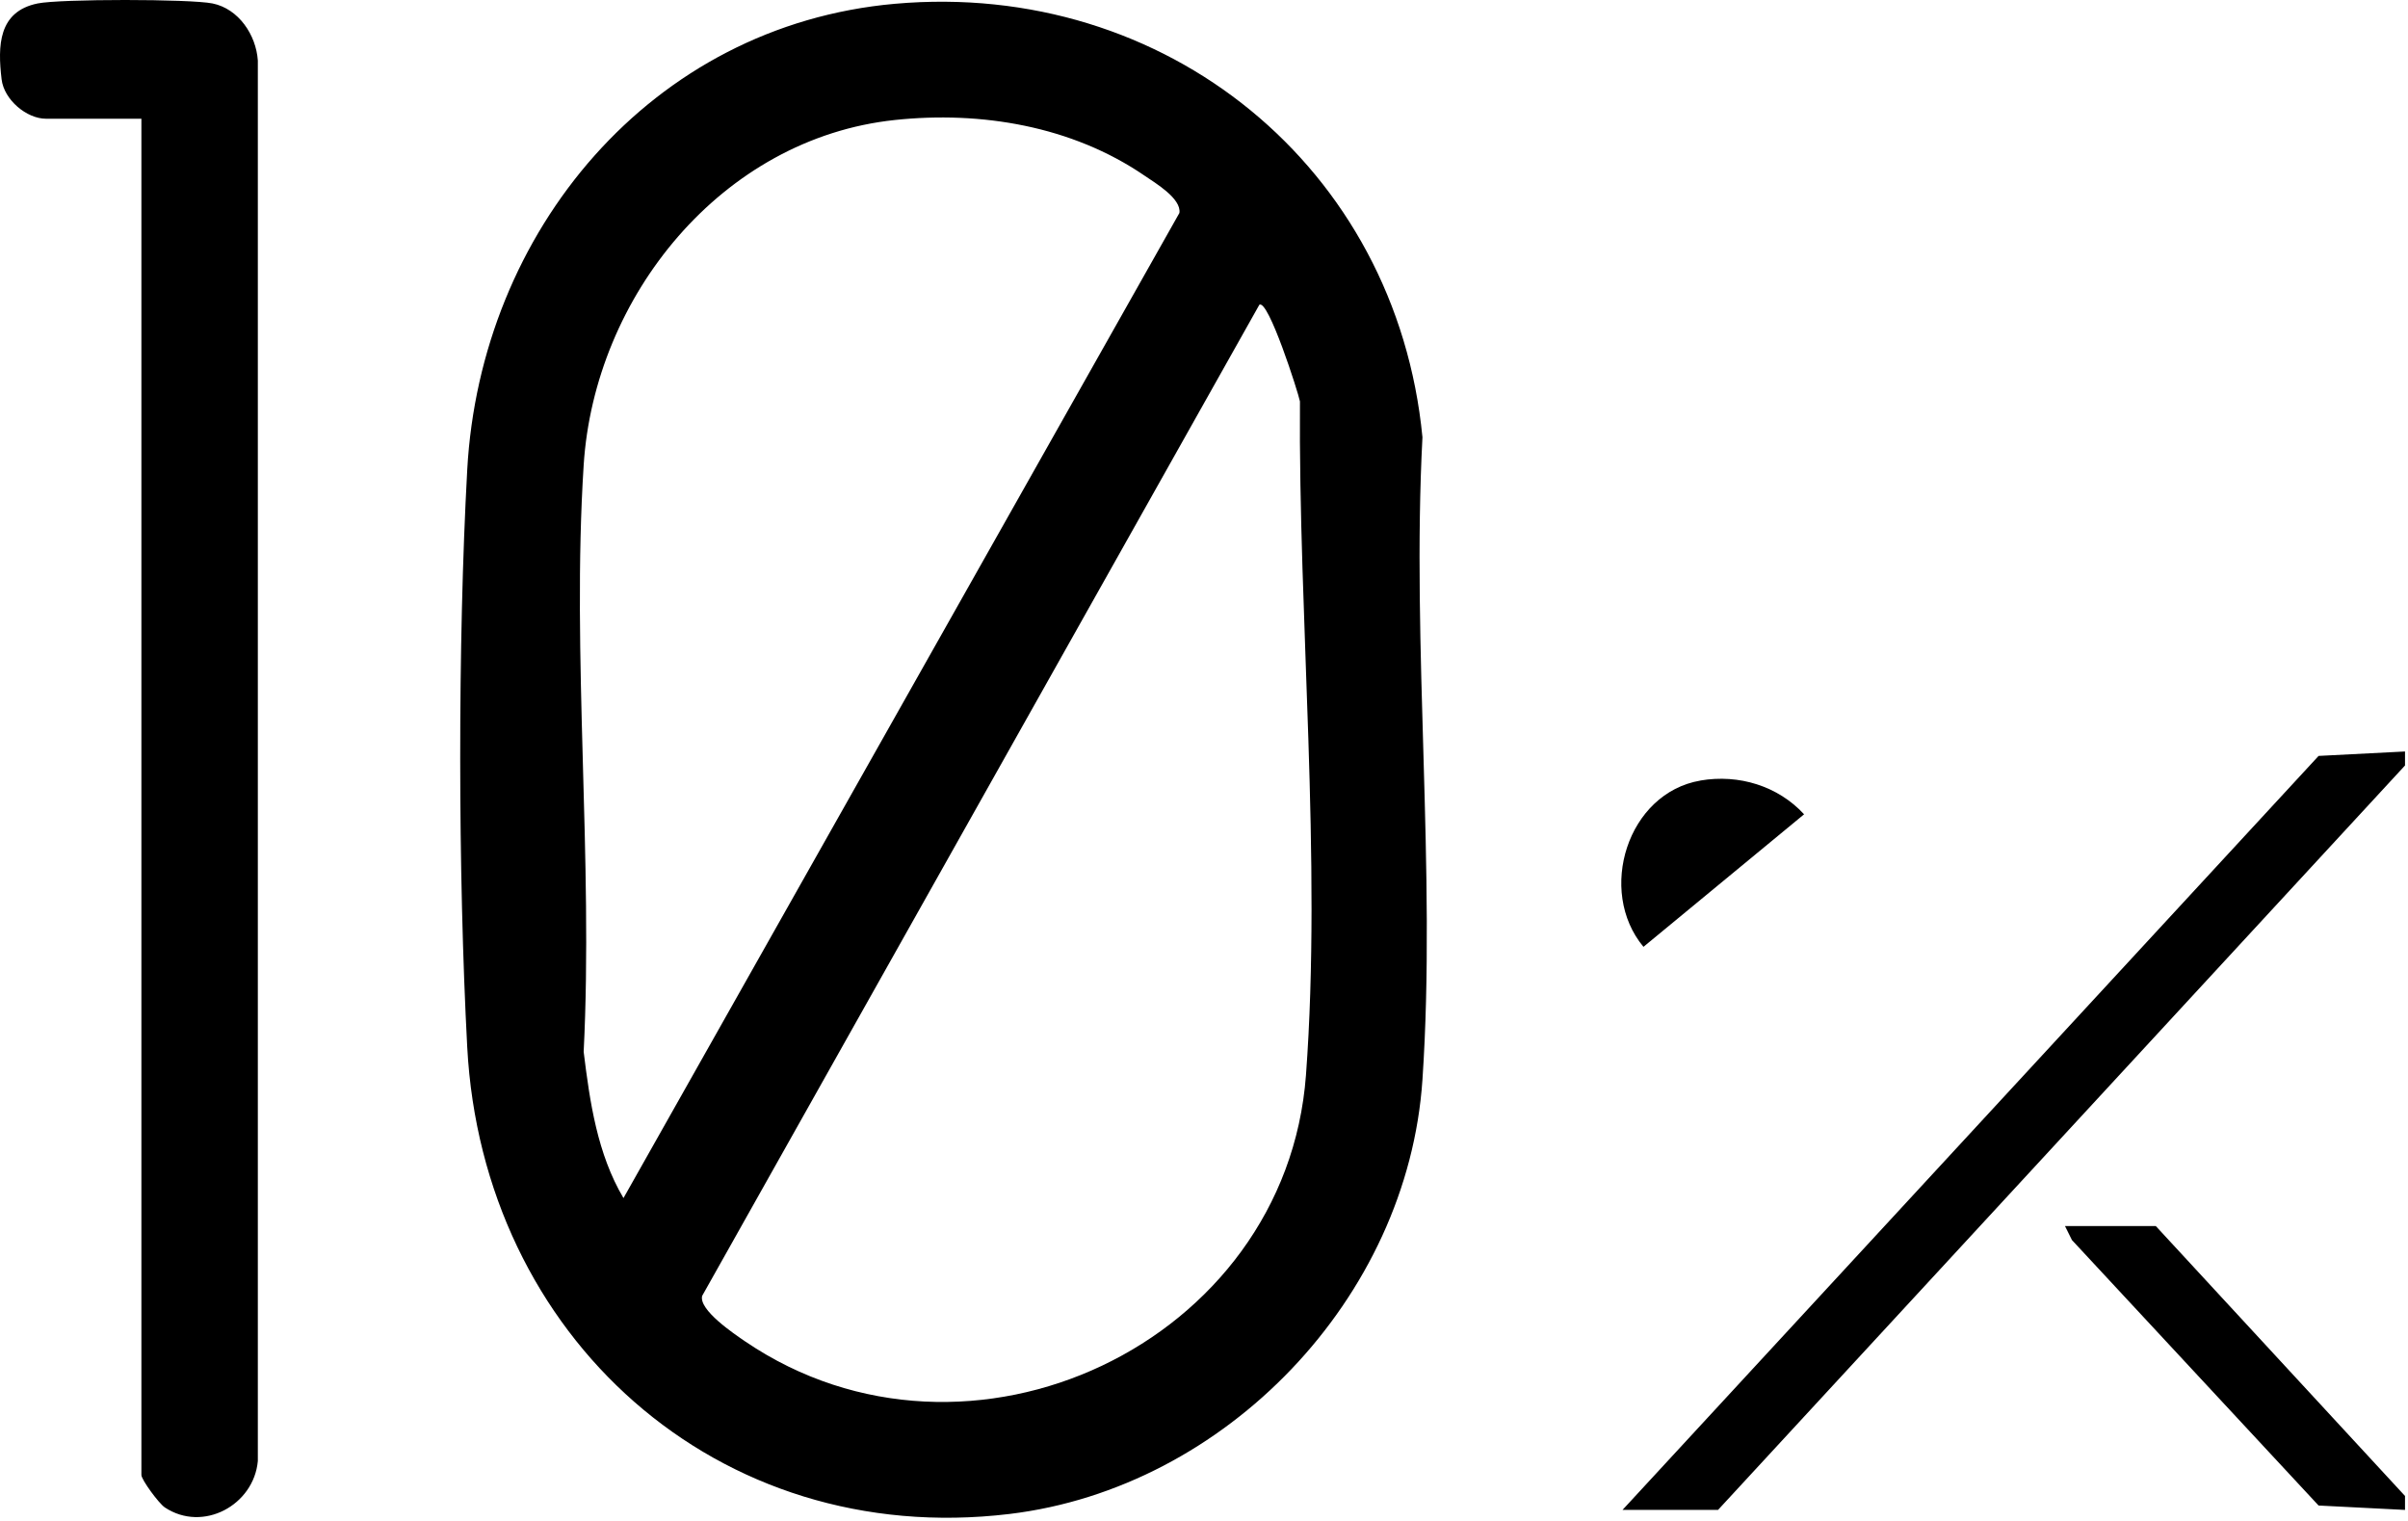 <svg width="516" height="326" fill="none" xmlns="http://www.w3.org/2000/svg"><path d="M515.361 161.02v3l-147.21 159.51h-20.47l149.16-161.56 18.52-.95Zm-.001 159.519v2.99l-18.52-.94-52.85-56.88-1.49-3h19.46l53.4 57.83ZM191.791.81c58.05-5.14 107.44 35.05 113.02 92.88-2.36 45.019 3 92.989 0 137.659-3.14 46.75-42.1 87.481-88.5 93.051-62.7 7.52-112.9-38.191-116.19-100.031-1.97-37.07-2.04-86.66 0-123.71 2.81-50.97 39.33-95.21 91.67-99.85Zm-.03 24.9c-37.11 3.93-64.39 37.84-66.69 73.96-2.6 40.899 2.07 84.509 0 125.699 1.32 10.74 2.92 21.871 8.53 31.341l119.13-211.08c.45-3.07-5.08-6.37-7.54-8.04-15.48-10.57-34.92-13.84-53.43-11.88Zm78.09 39.61-119.39 212.349c-.76 3.02 6.82 8.121 9.27 9.791 47.82 32.43 115.86.409 120.12-57.101 3.42-46.14-1.63-97.9-1.29-144.35-.35-1.85-6.83-22.12-8.72-20.69h.01ZM30.3 25.439H9.84c-4.11 0-8.98-4.04-9.5-8.46-.85-7.17-.71-14.52 7.73-16.24 4.84-.99 32.63-.98 37.47 0 5.6 1.14 9.34 6.75 9.71 12.23v300.09c-.85 9.42-11.72 15.38-19.93 9.94-1.29-.86-5.02-5.94-5.02-6.95V25.439ZM364.391 167.24c8.23-1.4 16.6 1.17 22.2 7.24l-34.42 28.4c-9.98-11.96-3.46-32.97 12.22-35.63v-.01Z" fill="#000"/></svg>